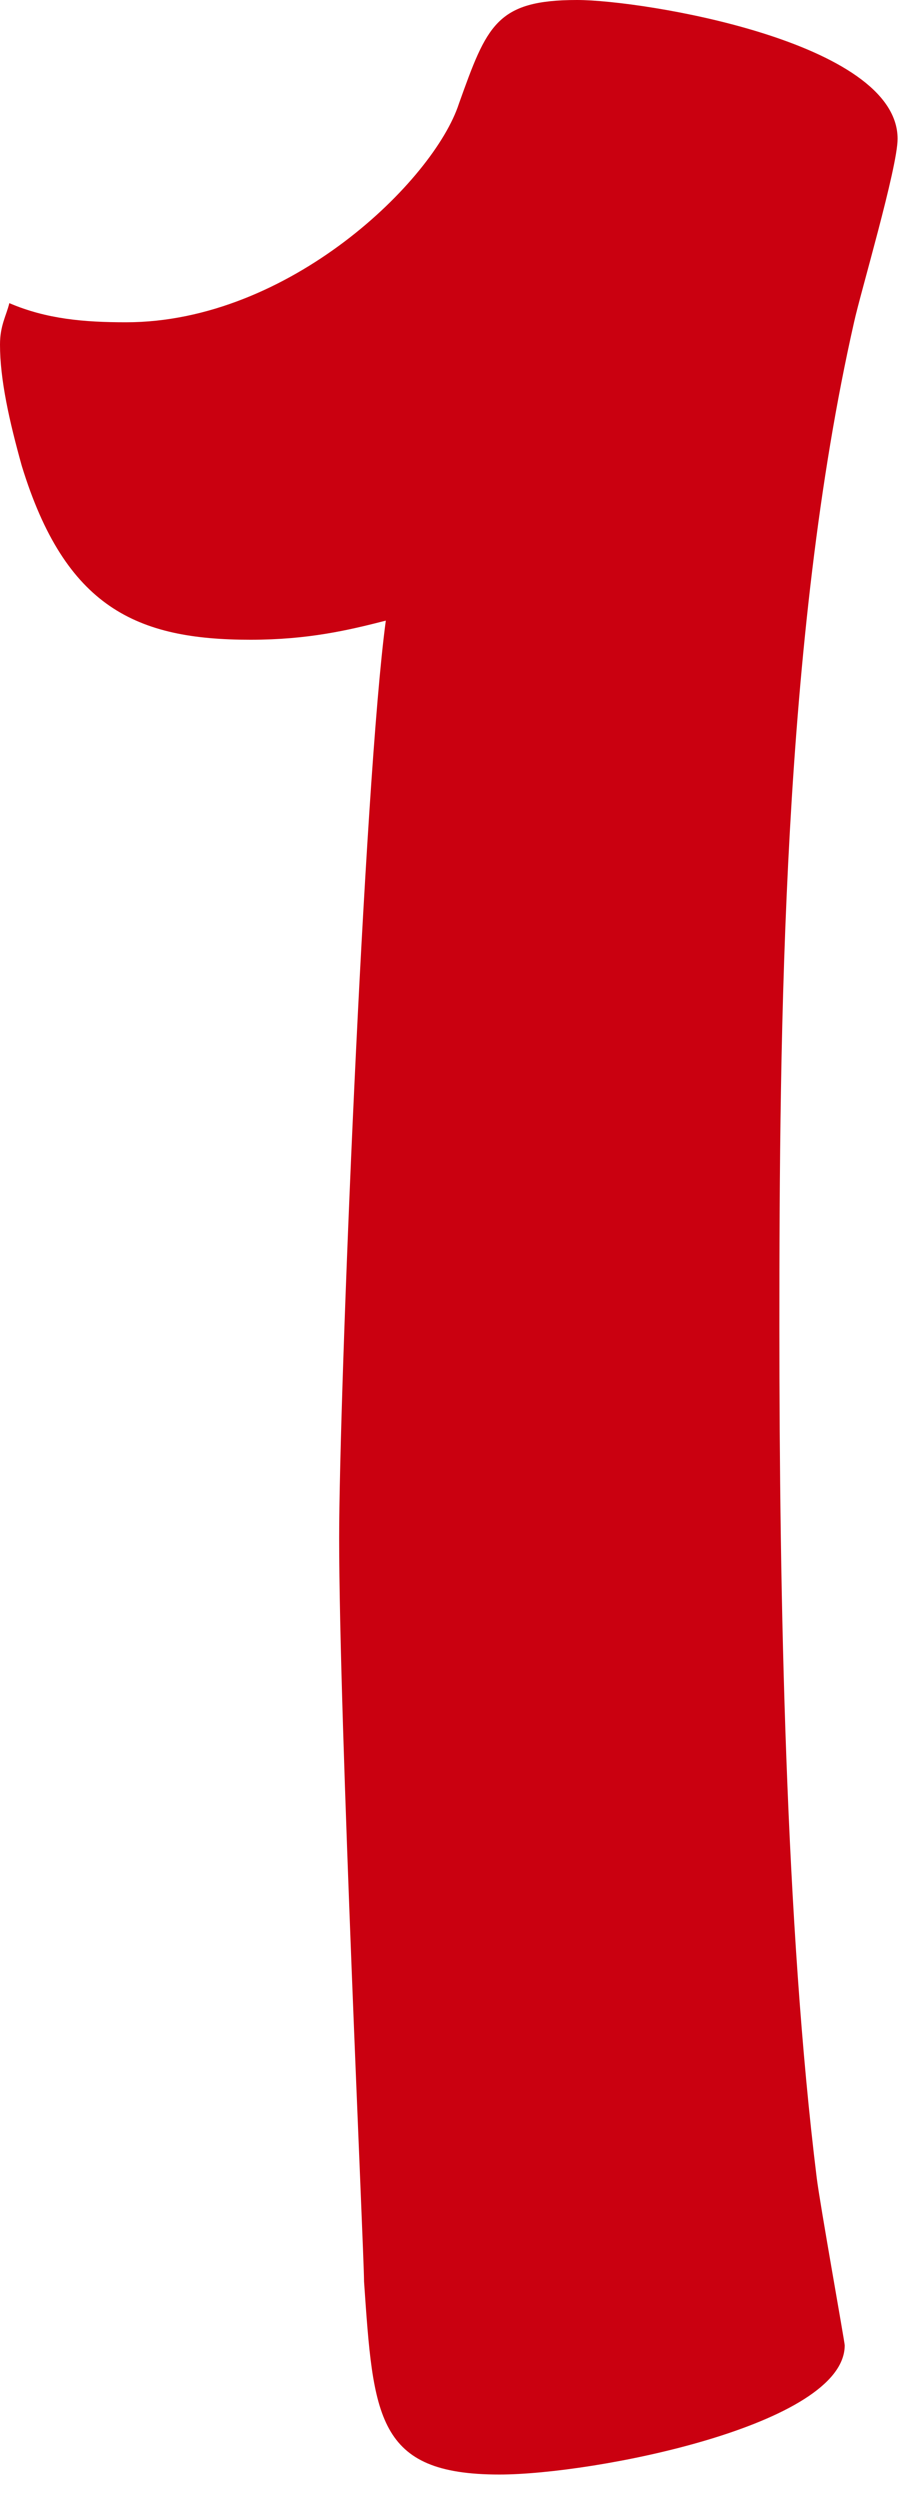 <svg width="18" height="49" viewBox="0 0 18 49" fill="none" xmlns="http://www.w3.org/2000/svg">
<path d="M2.471 6.317C5.673 6.317 8.51 3.534 8.998 2.033C9.547 0.5 9.73 0 11.316 0C12.598 0 17.6 0.813 17.6 2.721C17.6 3.284 16.868 5.754 16.746 6.317C15.343 12.509 15.282 20.14 15.282 26.019C15.282 31.273 15.404 37.746 16.014 42.687C16.075 43.188 16.563 45.908 16.563 45.971C16.563 47.535 11.652 48.504 9.791 48.504C7.382 48.504 7.321 47.378 7.138 44.72C7.138 44.157 6.65 33.743 6.65 30.147C6.65 27.364 7.138 15.324 7.565 12.165C6.833 12.353 6.04 12.54 4.911 12.54C2.684 12.54 1.281 11.915 0.427 9.132C0.183 8.256 0 7.443 0 6.755C0 6.38 0.122 6.192 0.183 5.942C0.915 6.255 1.647 6.317 2.471 6.317Z" fill="#CA0010"/>
</svg>
